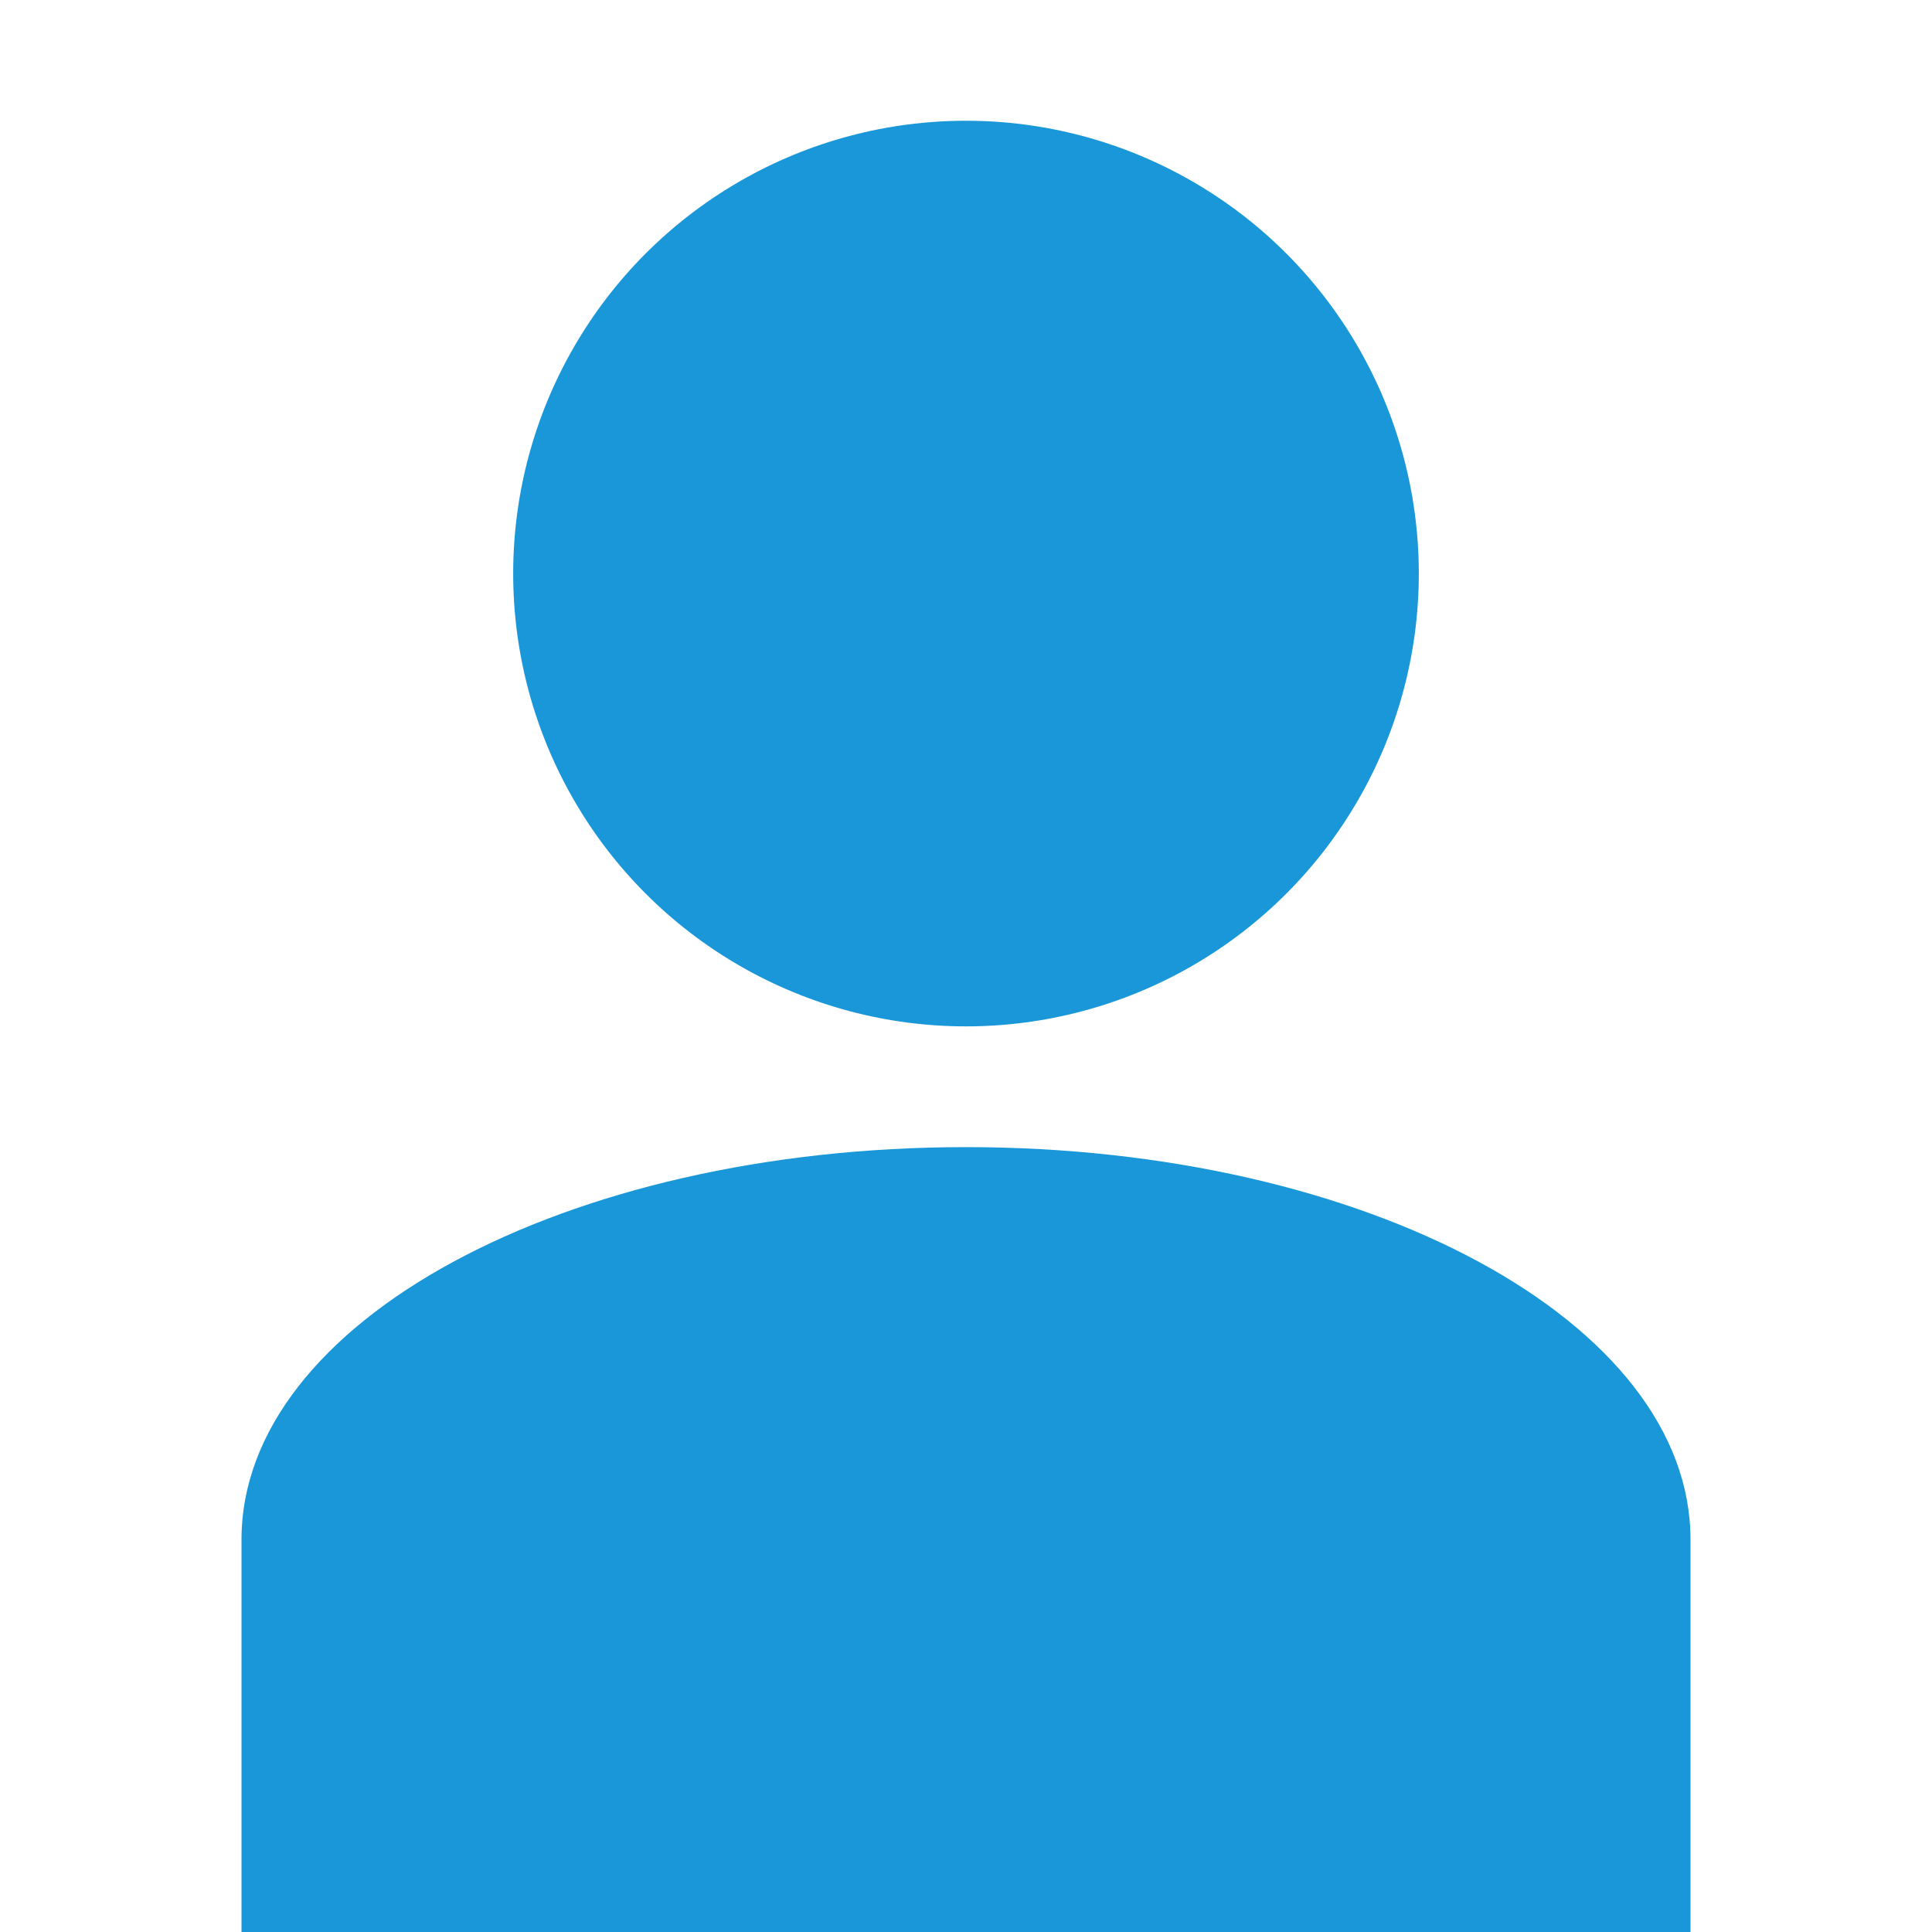 <?xml version="1.0" encoding="utf-8"?><!-- Uploaded to: SVG Repo, www.svgrepo.com, Generator: SVG Repo Mixer Tools -->
<svg width="800px" height="800px" viewBox="0 0 32 32" xmlns:dc="http://purl.org/dc/elements/1.1/" xmlns:cc="http://creativecommons.org/ns#" xmlns:rdf="http://www.w3.org/1999/02/22-rdf-syntax-ns#" xmlns="http://www.w3.org/2000/svg" version="1.1" id="svg2"><circle r="7.5" cy="9.5" cx="16" id="path839" style="opacity:1;vector-effect:none;fill:#1A97D8;fill-opacity:1;stroke:none;stroke-width:2;stroke-linecap:butt;stroke-linejoin:bevel;stroke-miterlimit:4;stroke-dasharray:none;stroke-dashoffset:3.2;stroke-opacity:1"/><path id="rect841" d="M16 19c6.648 0 12 2.899 12 6.5V32H4v-6.5C4 21.899 9.352 19 16 19z" style="opacity:1;vector-effect:none;fill:#1A97D8;fill-opacity:1;stroke:none;stroke-width:2;stroke-linecap:butt;stroke-linejoin:bevel;stroke-miterlimit:4;stroke-dasharray:none;stroke-dashoffset:3.2;stroke-opacity:1"/></svg>